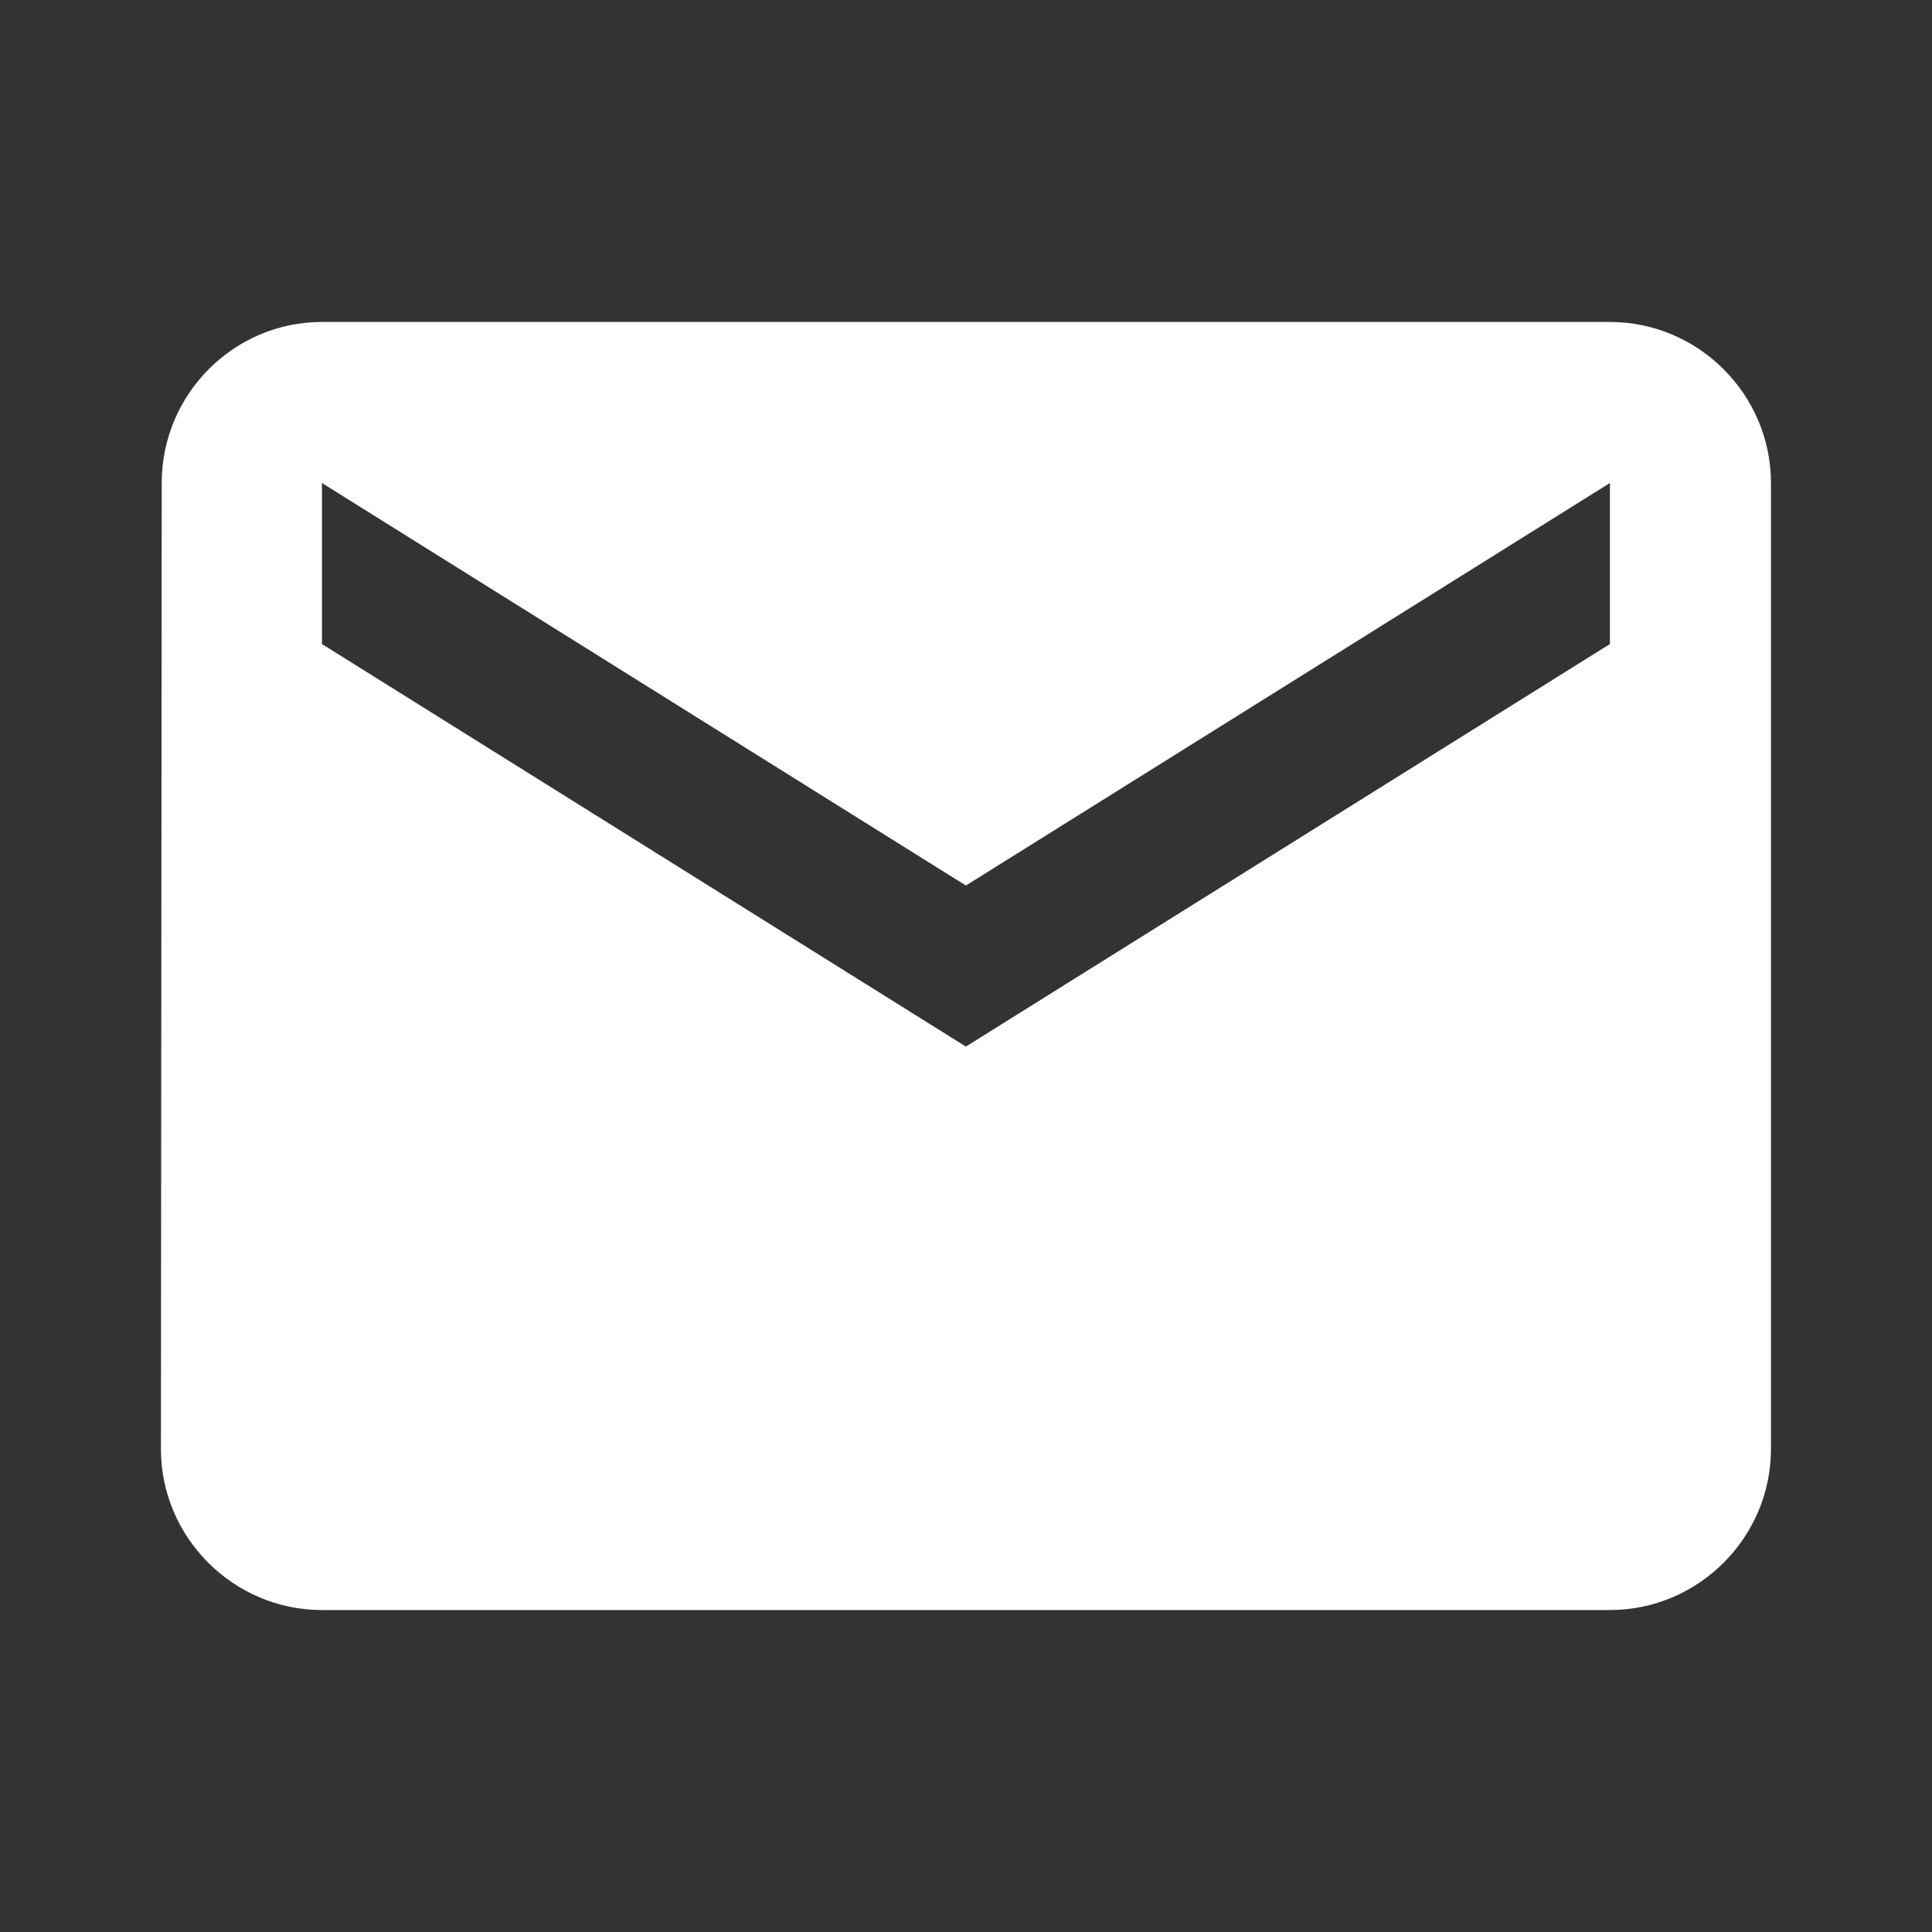 <svg width="17" height="17" viewBox="0 0 17 17" fill="none" xmlns="http://www.w3.org/2000/svg">
<rect x="0" y="0" width="17" height="17" fill="#333333" stroke="none"/>
<path d="M14.166 2.833H2.833C2.054 2.833 1.423 3.471 1.423 4.25L1.416 12.75C1.416 13.529 2.054 14.167 2.833 14.167H14.166C14.945 14.167 15.583 13.529 15.583 12.75V4.25C15.583 3.471 14.945 2.833 14.166 2.833ZM14.166 5.667L8.499 9.209L2.833 5.667V4.25L8.499 7.792L14.166 4.25V5.667Z" fill="white"/>
</svg>
